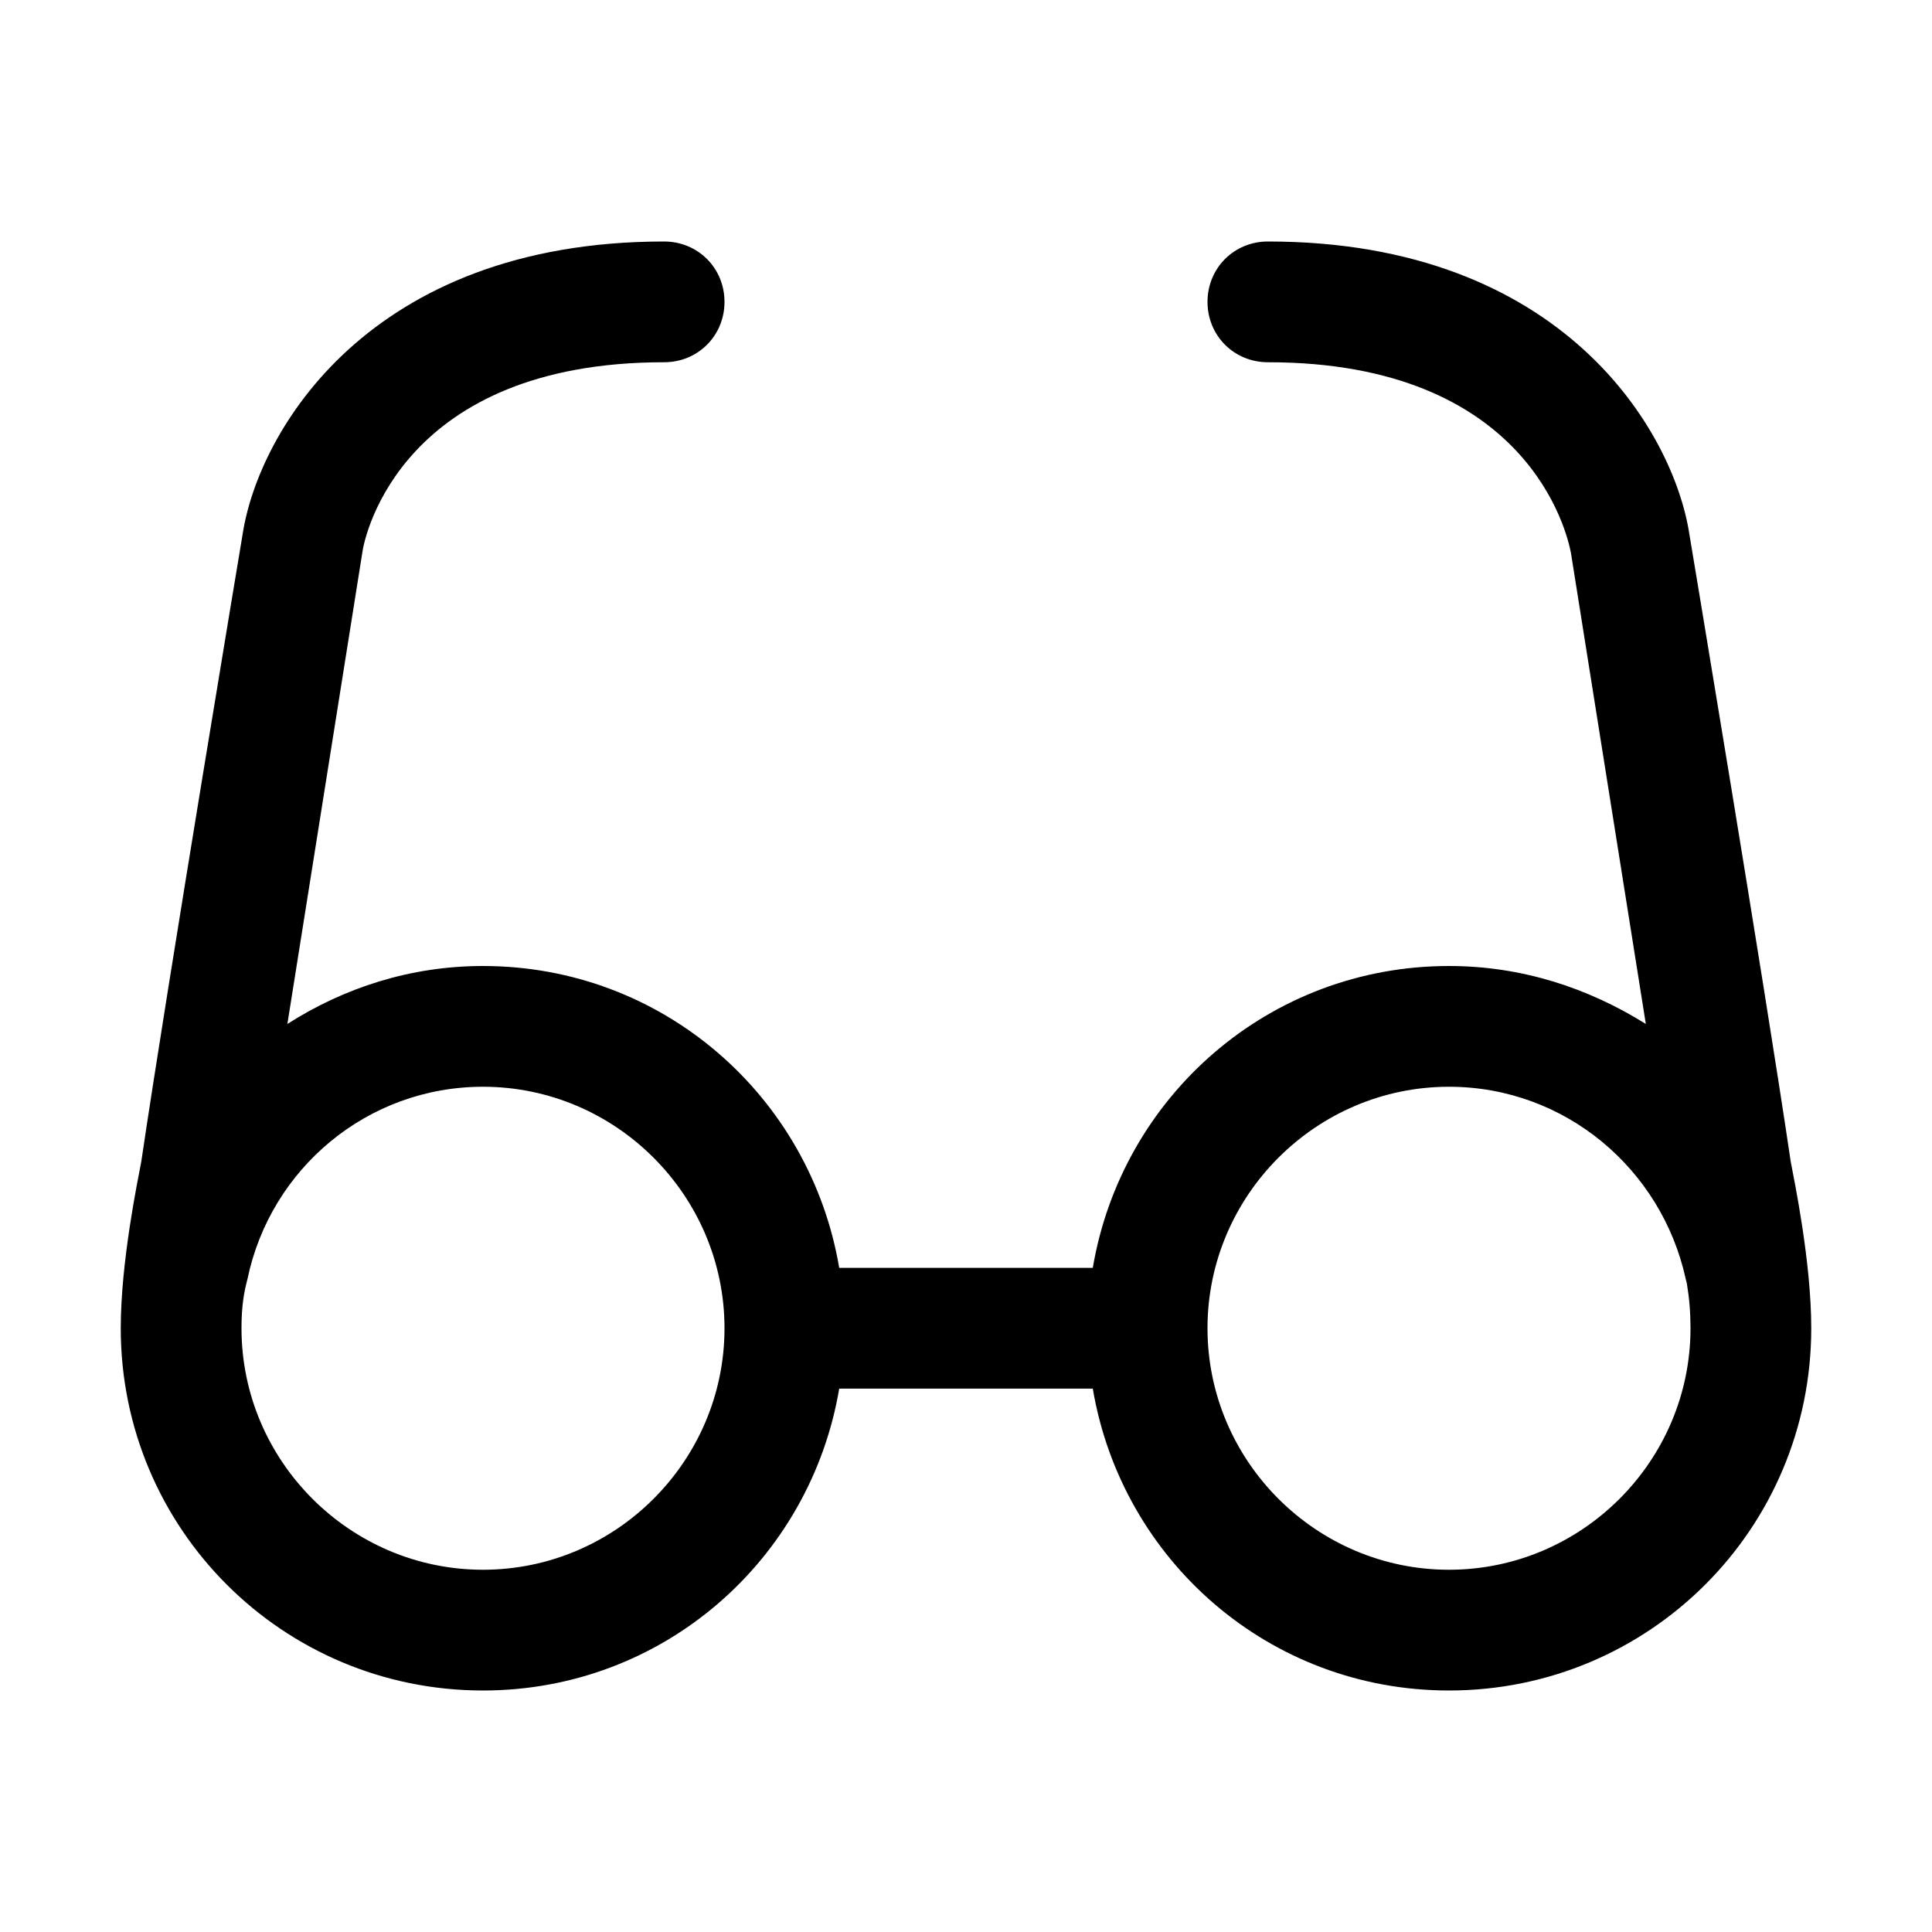 <svg xmlns="http://www.w3.org/2000/svg" style="enable-background:new 0 0 16 16" viewBox="0 0 16 16"><path d="M14.83,9.62c-0.22-1.49-0.84-5.2-0.84-5.2C13.86,3.58,12.95,2,10.5,2C10.22,2,10,2.22,10,2.5S10.22,3,10.5,3	c2.16,0,2.48,1.42,2.51,1.58l0.62,3.9C13.15,8.18,12.6,8,12,8c-1.49,0-2.71,1.08-2.95,2.5h-2.1C6.71,9.08,5.49,8,4,8	C3.4,8,2.85,8.18,2.38,8.48L3,4.58C3.02,4.42,3.34,3,5.5,3C5.78,3,6,2.78,6,2.5S5.78,2,5.5,2C3.05,2,2.14,3.58,2.01,4.42	c0,0-0.62,3.71-0.84,5.2C1.14,9.78,1,10.45,1,11c0,1.66,1.34,3,3,3c1.49,0,2.71-1.08,2.95-2.5h2.1C9.29,12.92,10.51,14,12,14	c1.66,0,3-1.34,3-3C15,10.45,14.86,9.78,14.83,9.62z M4,13c-1.1,0-2-0.9-2-2c0-0.13,0.01-0.25,0.04-0.37l0.01-0.04	C2.24,9.68,3.04,9,4,9c1.1,0,2,0.9,2,2S5.1,13,4,13z M12,13c-1.1,0-2-0.9-2-2s0.9-2,2-2c0.96,0,1.76,0.68,1.96,1.59l0.01,0.04	C13.99,10.75,14,10.87,14,11C14,12.1,13.1,13,12,13z"/></svg>